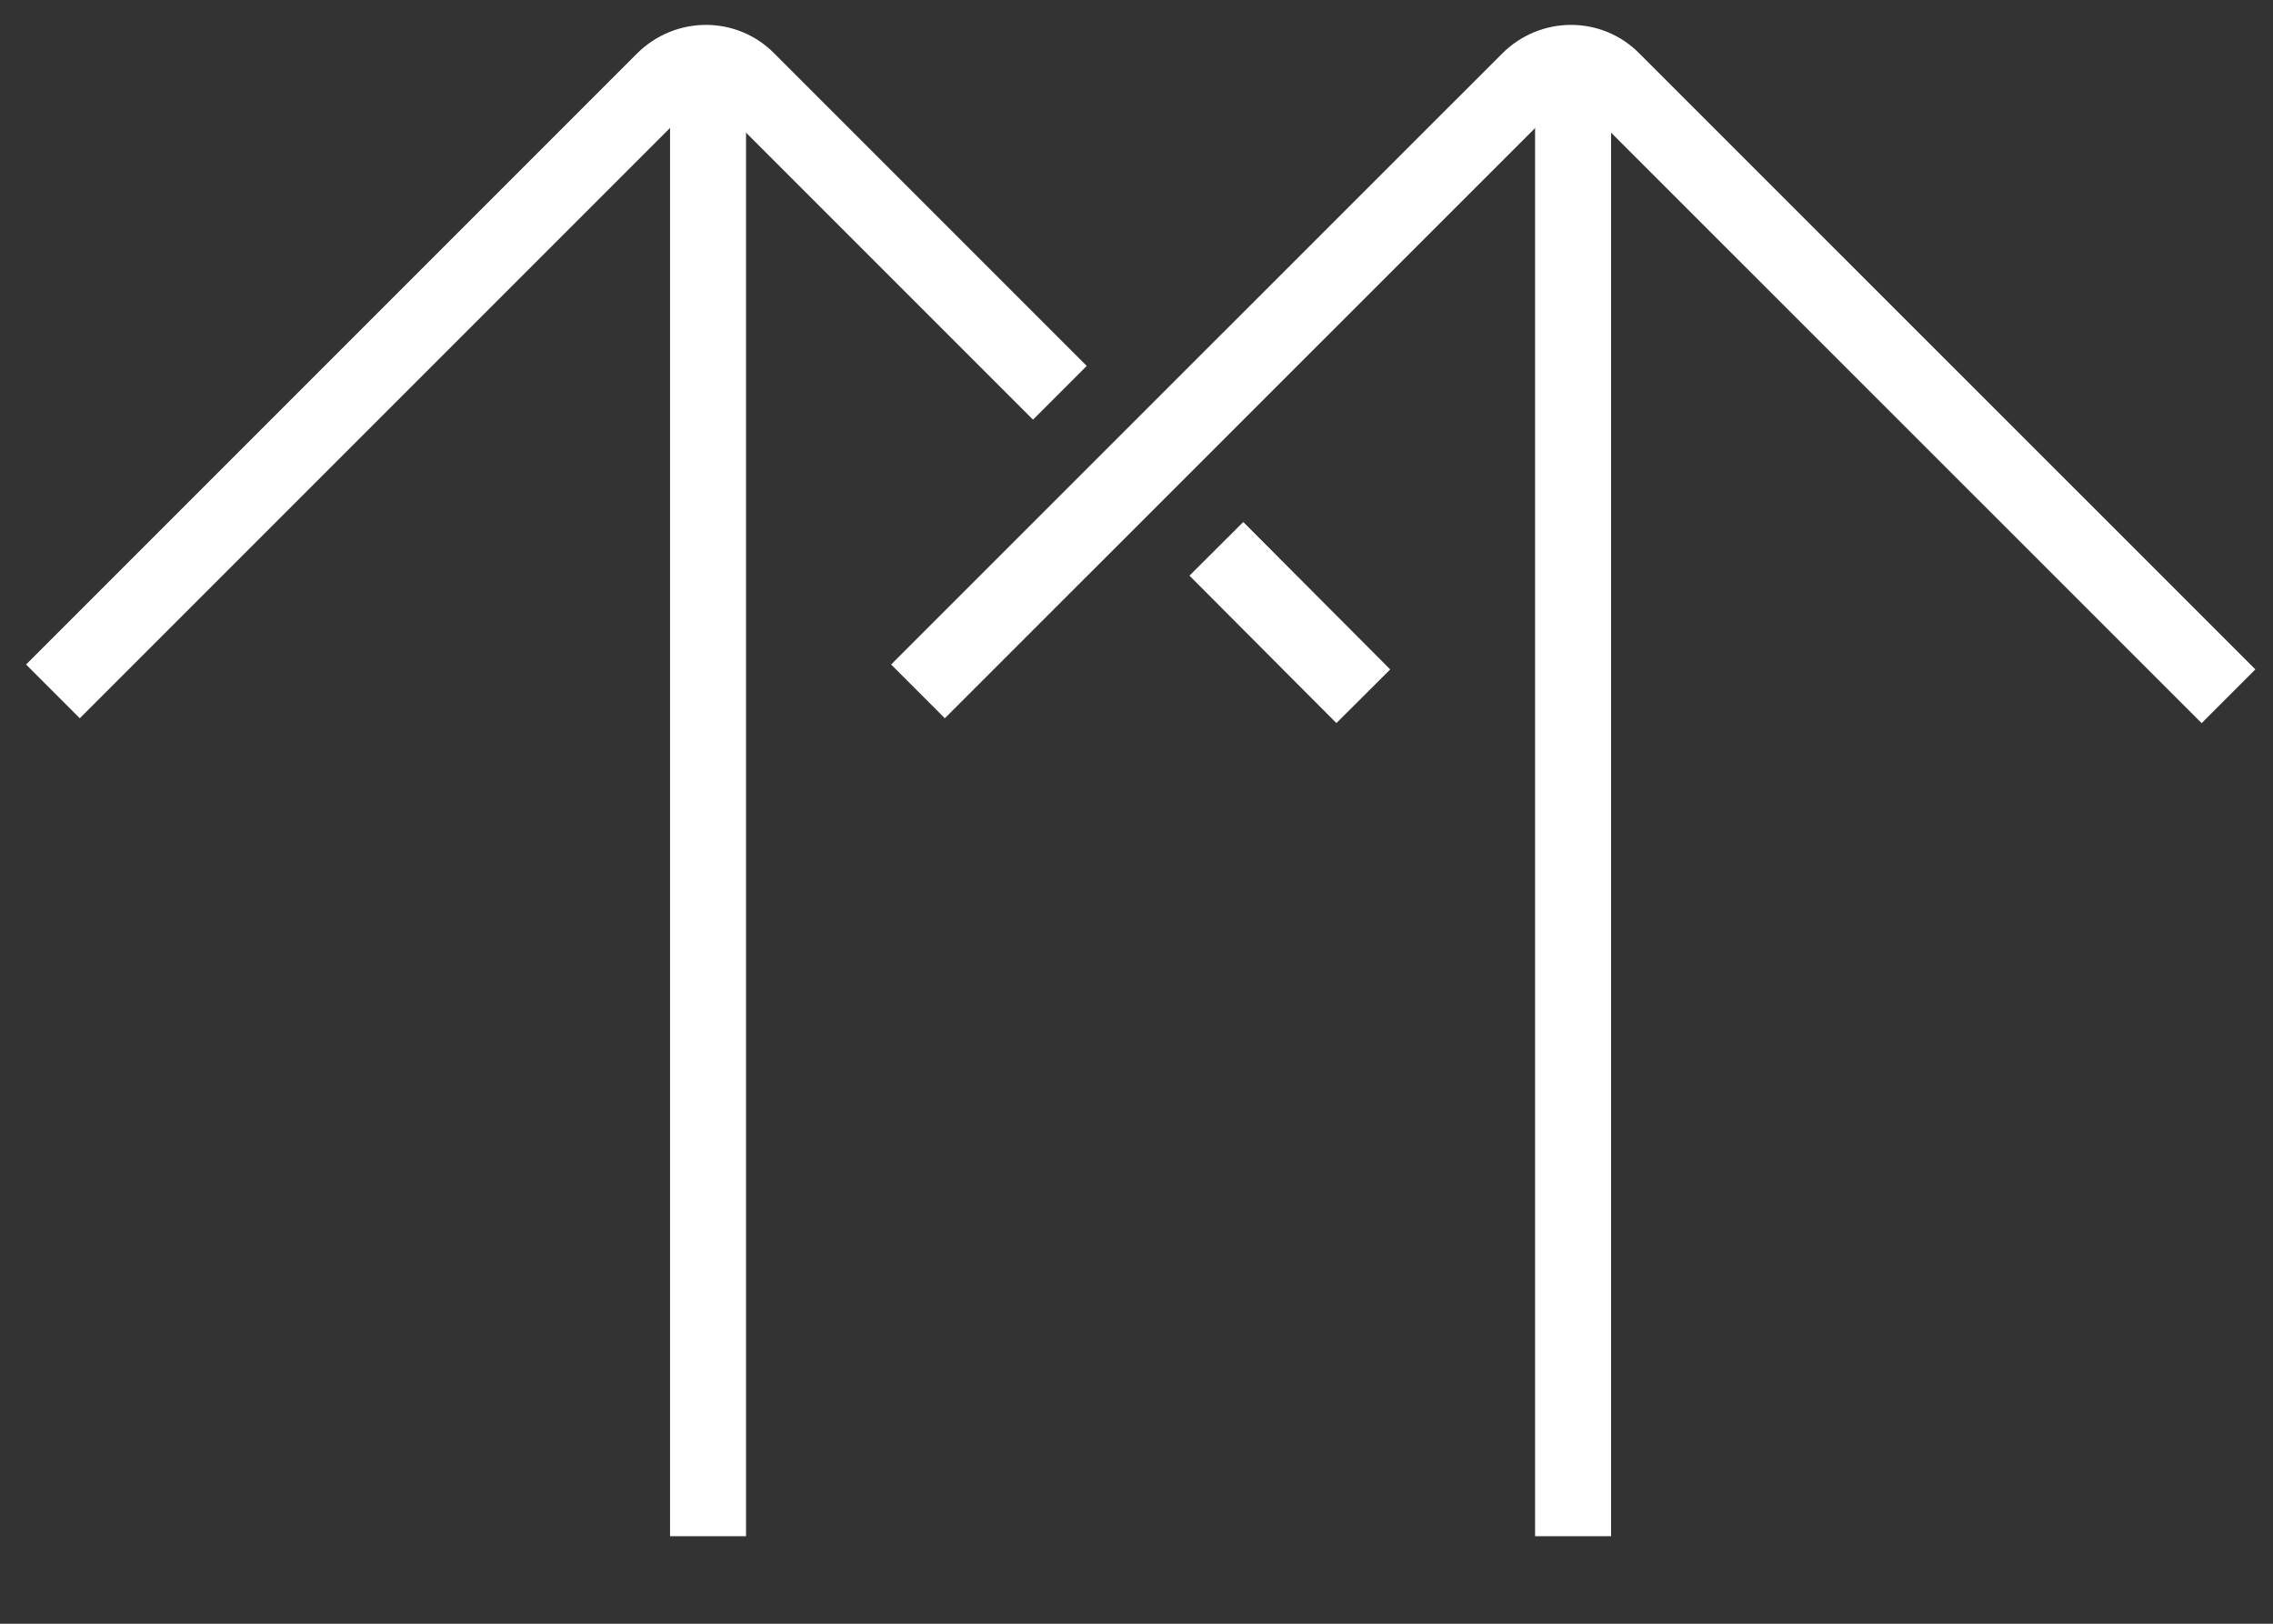 <svg width="14" height="10" viewBox="0 0 14 10" fill="none" xmlns="http://www.w3.org/2000/svg">
<rect x="0" y="0" width="14" height="10" fill="#333333" stroke="none"/>
<path d="M7.492 3.38L8.397 4.288" stroke="white" stroke-width="0.468" stroke-miterlimit="10"/>
<path d="M0.326 4.258L4.088 0.496C4.233 0.351 4.465 0.351 4.605 0.496L6.528 2.419" stroke="white" stroke-width="0.468" stroke-miterlimit="10"/>
<path d="M4.361 0.45V9.461" stroke="white" stroke-width="0.468" stroke-miterlimit="10"/>
<path d="M9.689 0.45V9.461" stroke="white" stroke-width="0.468" stroke-miterlimit="10"/>
<path d="M5.654 4.258L9.417 0.496C9.561 0.351 9.793 0.351 9.933 0.496L13.726 4.288" stroke="white" stroke-width="0.468" stroke-miterlimit="10"/>
</svg>
